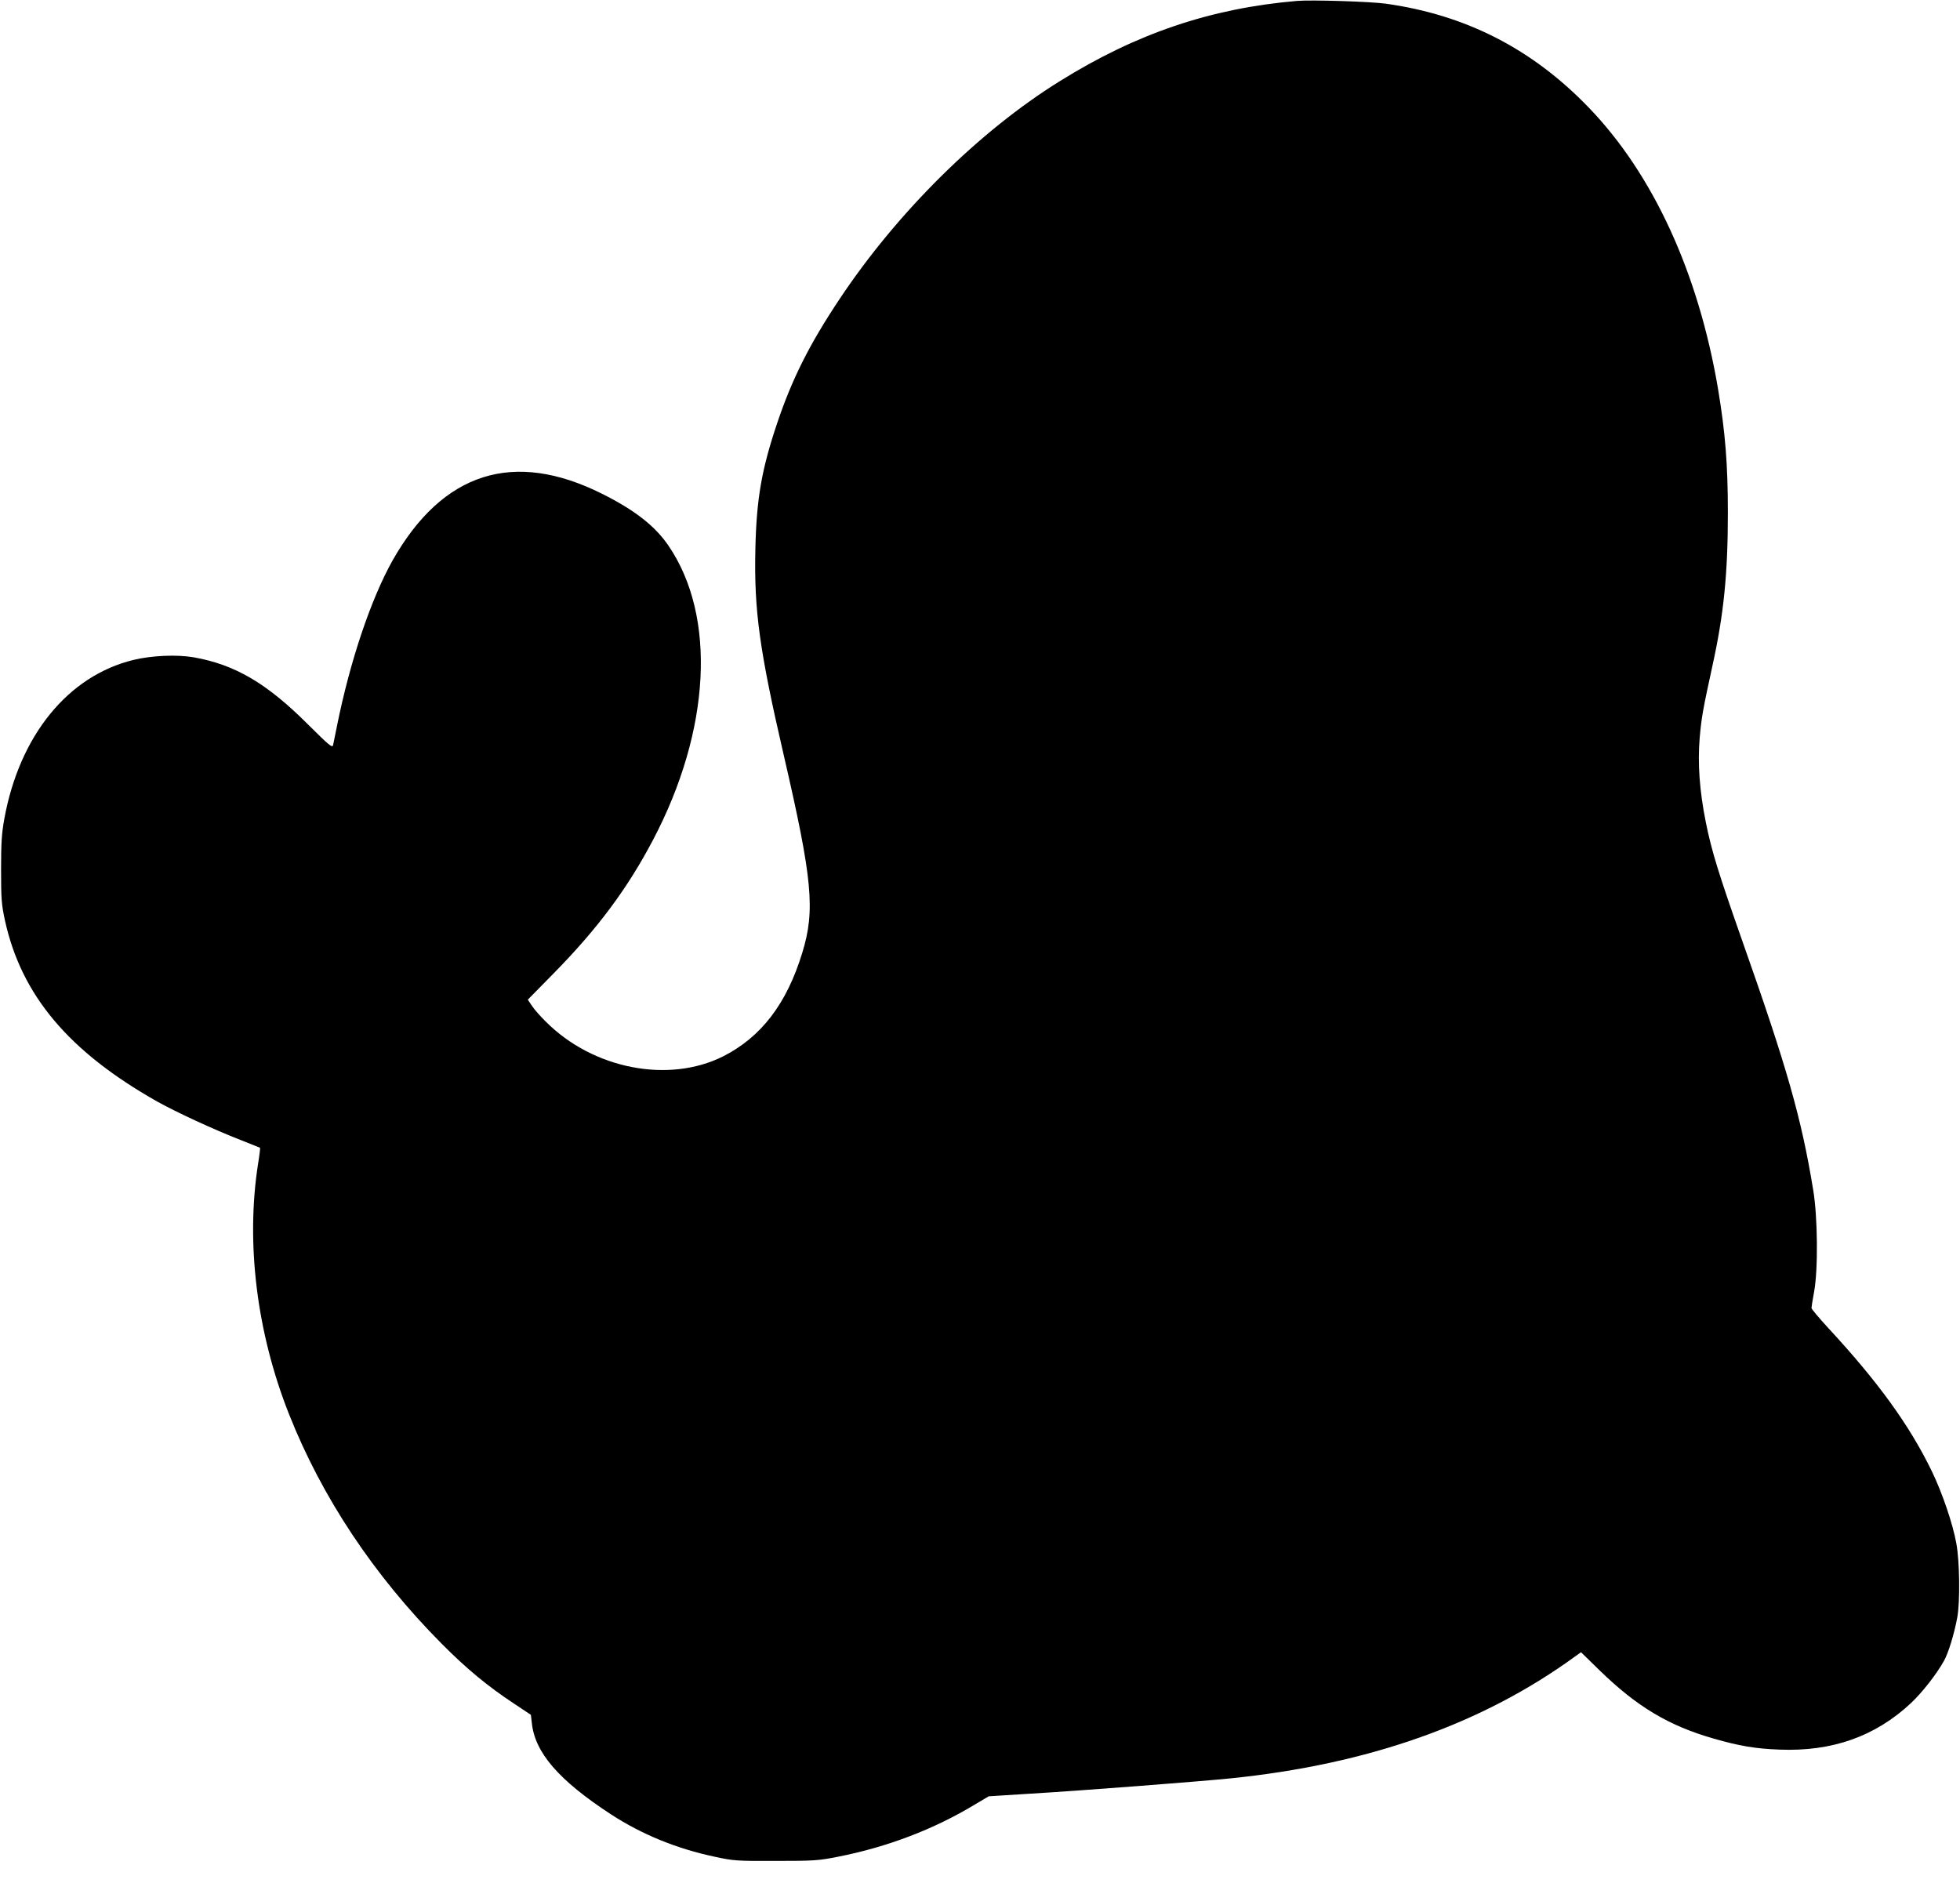  <svg version="1.0" xmlns="http://www.w3.org/2000/svg"
 width="1280pt" height="1230pt" viewBox="0 0 1280 1230"
 preserveAspectRatio="xMidYMid meet"><g transform="translate(0,1230) scale(0.1,-0.1)"
fill="#000000" stroke="none">
<path d="M8470 12294 c-562 -48 -1048 -212 -1547 -523 -526 -326 -1061 -855
-1438 -1421 -199 -298 -313 -526 -410 -815 -101 -300 -135 -494 -142 -823 -9
-400 27 -660 186 -1347 187 -809 206 -1010 120 -1289 -102 -333 -268 -549
-516 -675 -356 -179 -850 -83 -1158 226 -37 36 -78 83 -92 105 l-26 39 164
167 c290 294 487 559 654 877 376 715 415 1458 102 1919 -88 130 -221 234
-435 341 -578 289 -1041 142 -1368 -435 -141 -251 -278 -657 -363 -1080 -12
-58 -23 -115 -26 -127 -5 -19 -26 -1 -163 135 -269 269 -476 391 -747 439
-111 19 -273 12 -393 -17 -428 -104 -745 -494 -844 -1039 -17 -95 -21 -155
-21 -331 0 -193 3 -227 25 -330 107 -490 417 -858 994 -1184 123 -69 374 -185
544 -251 69 -27 126 -50 128 -51 2 -1 -3 -47 -12 -101 -82 -519 -10 -1105 201
-1638 215 -544 555 -1055 998 -1501 164 -165 300 -277 471 -390 l111 -74 6
-52 c20 -195 176 -375 517 -598 202 -131 428 -224 679 -277 120 -26 139 -28
396 -27 251 0 280 2 406 27 322 63 627 179 895 341 l91 54 269 17 c324 19
1100 79 1309 100 903 92 1648 356 2255 799 l35 25 125 -122 c241 -234 448
-358 741 -442 167 -48 271 -66 429 -72 345 -14 627 86 860 304 74 70 165 186
215 275 29 51 67 176 87 283 19 102 16 368 -6 485 -23 129 -93 333 -160 471
-145 299 -350 583 -675 934 -61 66 -111 126 -111 132 0 7 8 55 17 105 27 145
24 490 -6 668 -77 470 -171 798 -460 1617 -159 452 -203 594 -241 783 -41 205
-54 383 -40 551 12 135 20 180 84 474 74 336 100 603 100 995 0 320 -17 526
-64 809 -128 758 -424 1403 -845 1839 -369 383 -803 605 -1325 678 -101 14
-487 26 -580 18z"/>
</g>
</svg>
